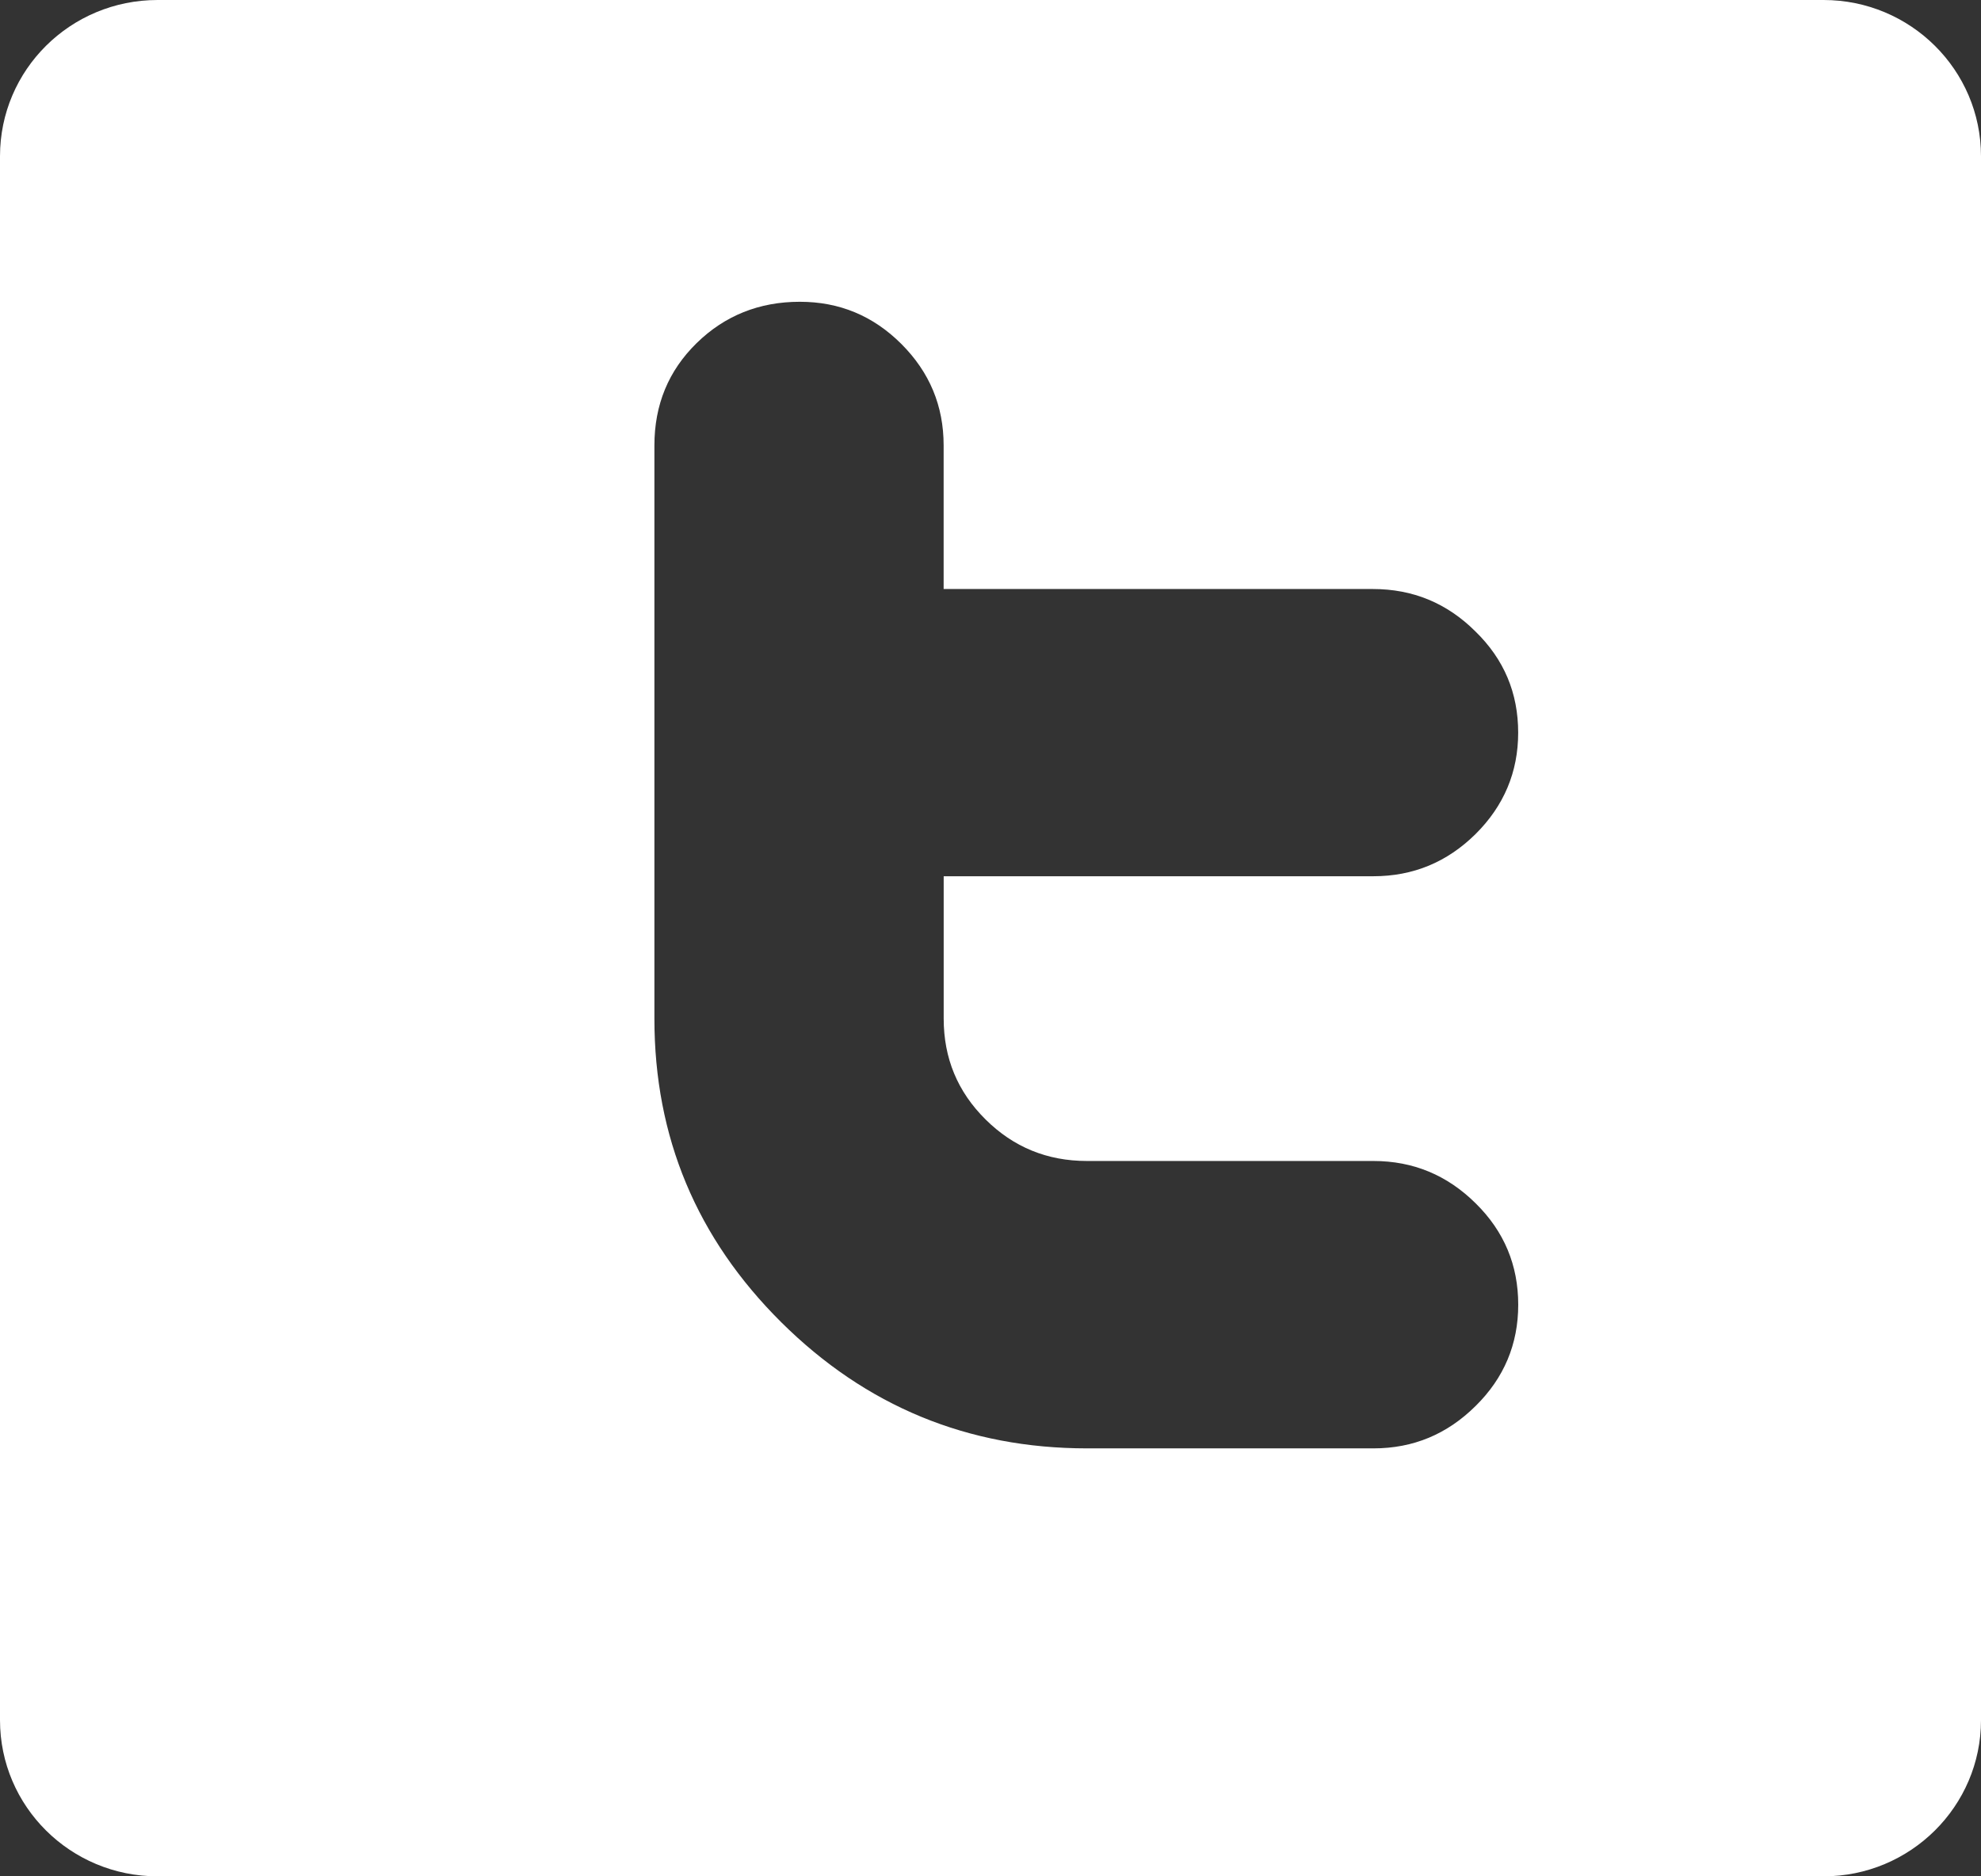 <?xml version="1.0" encoding="UTF-8"?>
<svg width="38px" height="36px" viewBox="0 0 38 36" version="1.1" xmlns="http://www.w3.org/2000/svg" xmlns:xlink="http://www.w3.org/1999/xlink">
    <rect x="0" y="0" width="38" height="36" fill="#333333" stroke="none"/>
    <title>twitter-logo-svgrepo-com</title>
    <g id="Page-1" stroke="none" stroke-width="1" fill="none" fill-rule="evenodd">
        <g id="Coaching-Single" transform="translate(-1526, -1572)" fill="#FFFFFF" fill-rule="nonzero">
            <g id="twitter-logo-svgrepo-com" transform="translate(1526, 1572)">
                <path d="M34.98,0 L3.023,0 C1.35,0 0,1.34 0,2.998 L0,33.003 C0,34.657 1.35,36 3.023,36 L34.98,36 C36.645,36 38,34.657 38,33.003 L38,2.998 C38,1.34 36.645,0 34.98,0 Z M18.906,21.479 C19.439,22.008 20.086,22.275 20.85,22.275 L26.343,22.275 C27.11,22.275 27.76,22.547 28.306,23.087 C28.854,23.626 29.123,24.276 29.123,25.032 C29.123,25.788 28.852,26.437 28.306,26.975 C27.76,27.517 27.11,27.789 26.346,27.789 L20.853,27.789 C18.566,27.789 16.609,26.98 14.987,25.37 C13.363,23.757 12.553,21.817 12.553,19.547 L12.553,8.547 C12.553,7.767 12.822,7.113 13.363,6.583 C13.903,6.055 14.564,5.79 15.342,5.79 C16.101,5.79 16.748,6.058 17.291,6.6 C17.832,7.142 18.101,7.788 18.101,8.545 L18.101,11.301 L26.332,11.301 C27.101,11.301 27.753,11.57 28.299,12.112 C28.853,12.651 29.122,13.298 29.122,14.058 C29.122,14.81 28.85,15.461 28.304,16.003 C27.759,16.541 27.109,16.812 26.342,16.812 L18.102,16.812 L18.102,19.543 C18.102,20.303 18.368,20.946 18.906,21.479 Z" id="Shape"></path>
            </g>
        </g>
    </g>
</svg>